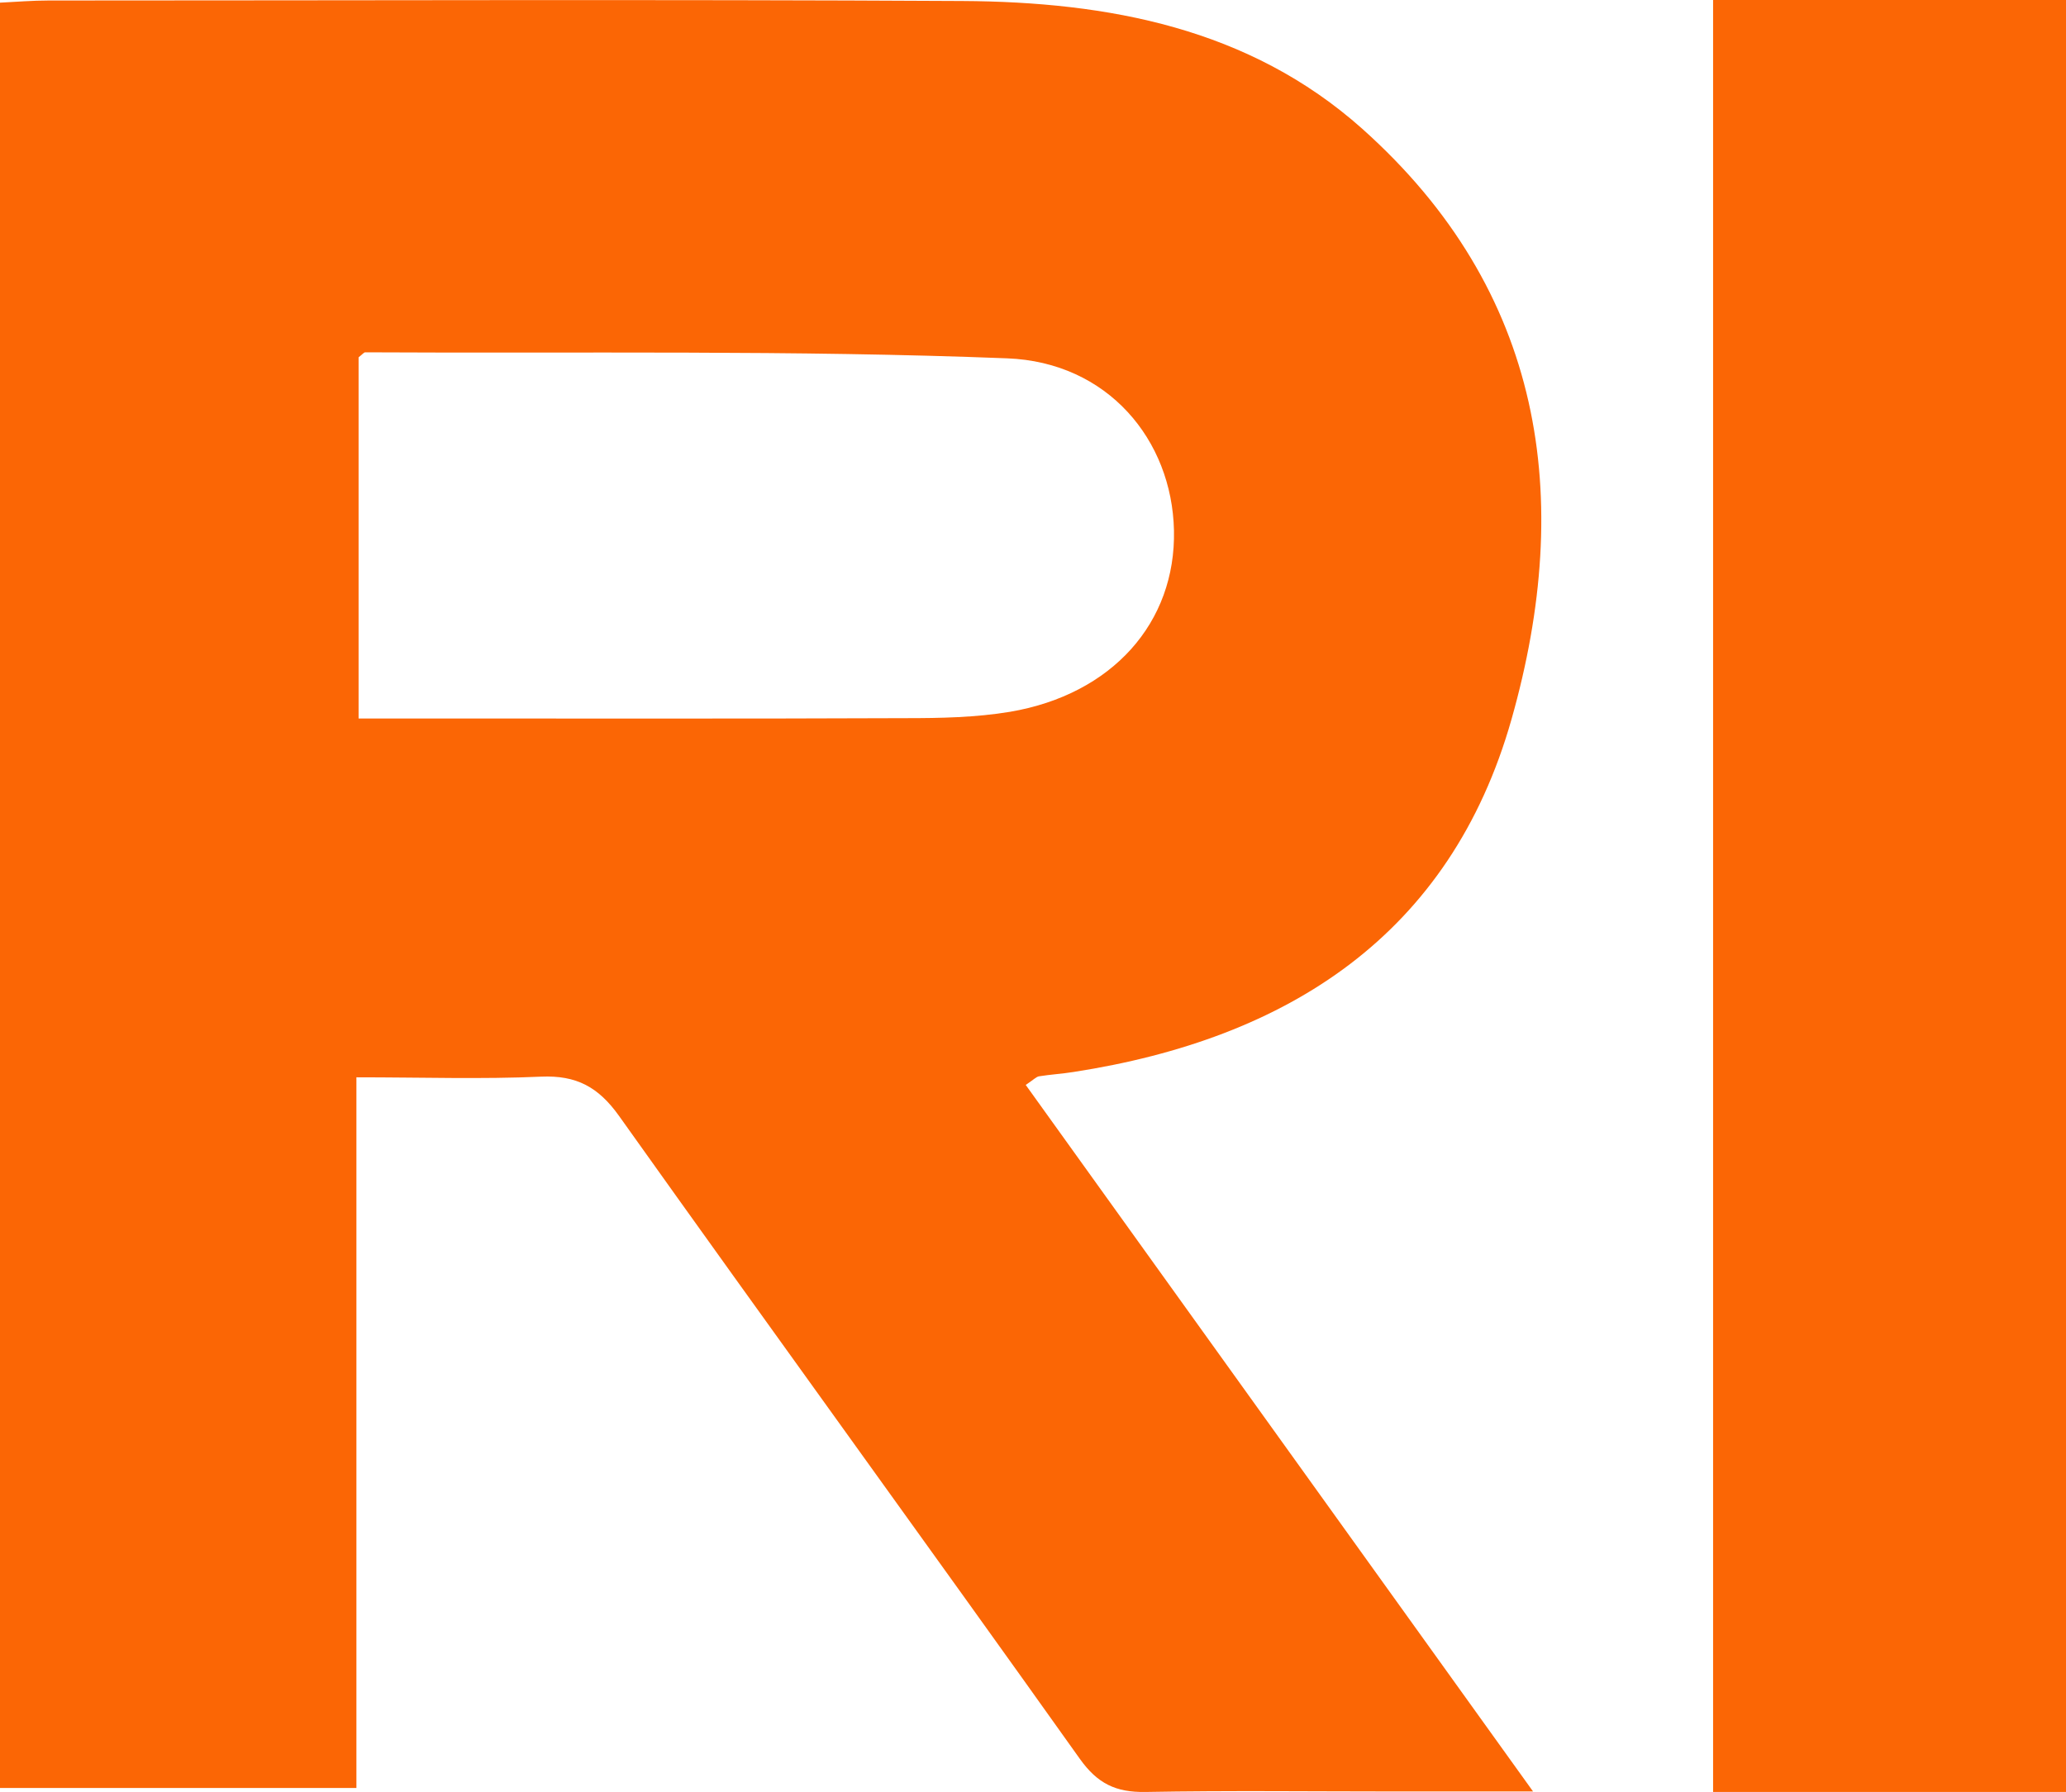<?xml version="1.0" encoding="UTF-8"?>
<svg id="Layer_2" data-name="Layer 2" xmlns="http://www.w3.org/2000/svg" viewBox="0 0 123.7 107.32">
  <defs>
    <style>
      .cls-1 {
        fill: #fb6605;
        stroke-width: 0px;
      }
    </style>
  </defs>
  <g id="Layer_1-2" data-name="Layer 1">
    <path class="cls-1" d="m61.41,64.97c10.04,13.99,19.98,27.83,30.38,42.32-3.21,0-5.73,0-8.26,0-4.98,0-9.97-.06-14.95.03-1.77.03-2.87-.5-3.93-1.99-9.15-12.86-18.43-25.63-27.58-38.49-1.24-1.74-2.55-2.45-4.67-2.36-3.56.16-7.13.04-11.06.04v42.56H0V.16C.99.11,1.95.03,2.91.03c18.23,0,36.47-.07,54.7.03,8.74.05,17.18,1.62,23.94,7.64,10.89,9.72,12.71,22.11,8.95,35.38-3.66,12.9-13.36,19.13-26.22,21.12-.69.11-1.38.15-2.07.26-.17.03-.32.2-.8.52Zm-39.93-21.94c1.35,0,2.43,0,3.51,0,9.75,0,19.49.02,29.24-.02,2.08,0,4.2-.04,6.24-.38,6.13-1.04,9.94-5.35,9.82-10.87-.12-5.41-3.96-10.07-9.99-10.3-12.79-.5-25.62-.29-38.43-.36-.08,0-.16.11-.4.3v21.63Z"/>
    <path class="cls-1" d="m123.7,107.32h-21.13V0h21.13v107.32Z"/>
  </g>
</svg>
